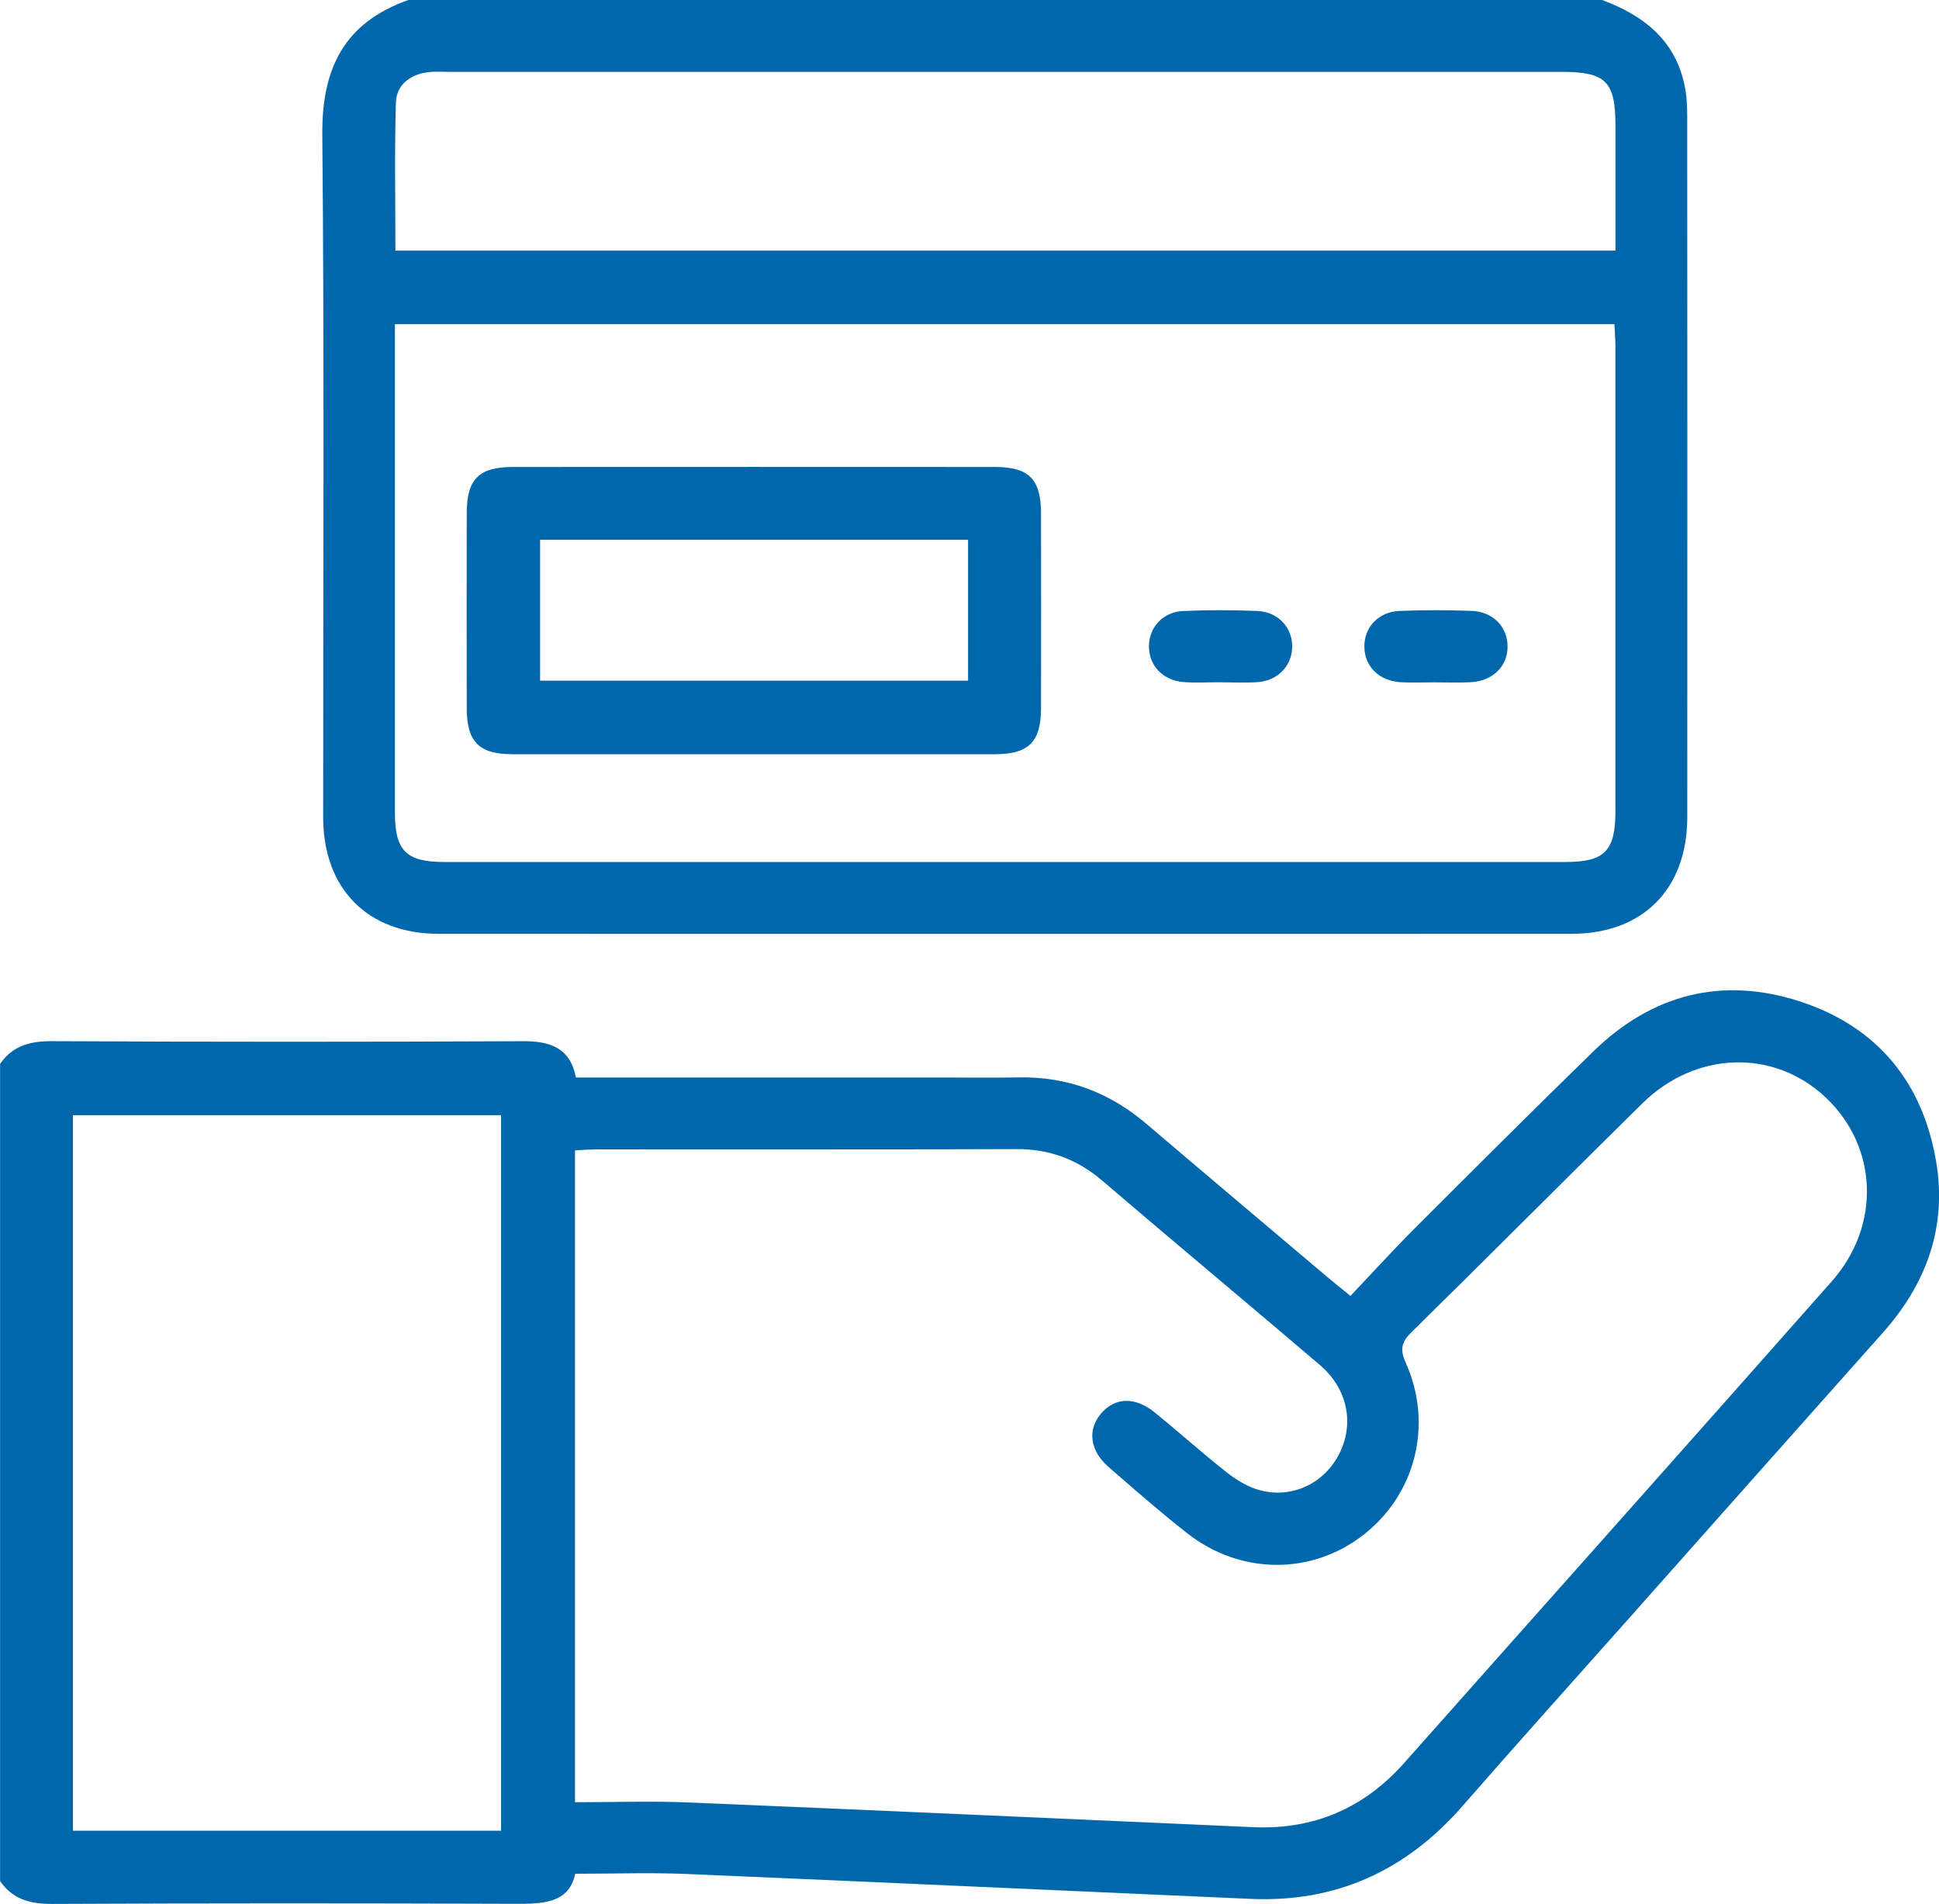 <svg width="111" height="109" viewBox="0 0 111 109" fill="none" xmlns="http://www.w3.org/2000/svg">
<g clip-path="url(#clip0_1625_106123)">
<path d="M0 60.915C0.724 59.863 1.723 59.601 2.976 59.606C11.963 59.65 20.951 59.65 29.937 59.608C31.492 59.601 32.633 59.977 32.97 61.685C39.917 61.685 46.805 61.685 53.693 61.685C55.232 61.685 56.775 61.708 58.314 61.68C61.093 61.628 63.505 62.532 65.614 64.328C69.1 67.299 72.602 70.248 76.099 73.203C76.423 73.477 76.758 73.739 77.309 74.19C78.547 72.884 79.749 71.56 81.011 70.3C84.4 66.91 87.793 63.522 91.228 60.178C94.588 56.908 98.597 55.886 103.046 57.334C107.454 58.769 110.07 61.948 110.838 66.51C111.466 70.254 110.276 73.505 107.766 76.318C102.923 81.749 98.098 87.195 93.265 92.634C90.082 96.217 86.874 99.783 83.722 103.395C80.507 107.079 76.508 108.924 71.608 108.71C60.835 108.238 50.065 107.739 39.292 107.283C37.245 107.195 35.19 107.27 32.929 107.27C32.571 108.978 31.06 108.998 29.427 108.991C20.611 108.957 11.795 108.955 2.982 108.998C1.728 109.003 0.731 108.736 0.005 107.69V60.915H0ZM32.919 103.176C35.154 103.176 37.291 103.101 39.42 103.189C50.196 103.637 60.969 104.127 71.742 104.603C75.215 104.758 78.086 103.519 80.393 100.917C88.548 91.727 96.73 82.561 104.864 73.353C107.697 70.145 107.496 65.637 104.514 62.829C101.548 60.033 97.075 60.157 94.009 63.176C89.585 67.533 85.211 71.936 80.782 76.287C80.192 76.867 80.154 77.297 80.483 78.039C82.049 81.551 81.037 85.534 78.066 87.857C75.102 90.179 71.018 90.173 67.965 87.778C66.417 86.564 64.931 85.266 63.448 83.97C62.38 83.034 62.246 81.837 63.034 80.919C63.837 79.989 64.978 79.946 66.106 80.863C67.501 81.996 68.838 83.202 70.251 84.312C70.807 84.748 71.469 85.144 72.144 85.32C73.995 85.802 75.815 84.907 76.665 83.233C77.548 81.491 77.144 79.495 75.545 78.132C71.407 74.605 67.231 71.127 63.101 67.592C61.664 66.363 60.075 65.776 58.178 65.784C50.173 65.817 42.17 65.797 34.165 65.802C33.756 65.802 33.346 65.838 32.916 65.859V103.176H32.919ZM28.683 104.807V63.844H4.176V104.807H28.683Z" fill="#0067AC"/>
<path d="M91.71 0C94.073 0.876 95.901 2.283 96.439 4.908C96.558 5.487 96.586 6.095 96.586 6.693C96.594 20.054 96.597 33.417 96.589 46.778C96.589 50.895 94.047 53.458 89.966 53.461C68.351 53.466 46.735 53.466 25.122 53.461C21.047 53.461 18.503 50.889 18.5 46.778C18.495 33.76 18.572 20.739 18.451 7.721C18.415 3.903 19.718 1.288 23.379 0H91.71ZM22.607 18.554V19.801C22.607 28.707 22.607 37.614 22.607 46.517C22.607 48.705 23.248 49.346 25.426 49.349C46.823 49.349 68.22 49.349 89.616 49.349C91.864 49.349 92.477 48.72 92.477 46.43C92.477 37.567 92.477 28.705 92.477 19.843C92.477 19.428 92.441 19.016 92.418 18.557H22.607V18.554ZM92.479 14.347C92.479 11.887 92.479 9.54 92.479 7.193C92.479 4.663 91.928 4.114 89.395 4.114C68.171 4.114 46.949 4.114 25.725 4.114C25.297 4.114 24.862 4.078 24.443 4.14C23.444 4.287 22.692 4.882 22.663 5.877C22.581 8.682 22.635 11.493 22.635 14.347H92.479Z" fill="#0067AC"/>
<path d="M43.087 43.179C38.506 43.179 33.926 43.184 29.345 43.179C27.419 43.176 26.724 42.475 26.719 40.541C26.711 36.815 26.711 33.087 26.719 29.362C26.724 27.433 27.417 26.737 29.353 26.734C38.558 26.729 47.763 26.729 56.965 26.734C58.894 26.734 59.589 27.435 59.594 29.37C59.602 33.095 59.602 36.823 59.594 40.548C59.589 42.475 58.889 43.174 56.957 43.179C52.333 43.187 47.711 43.179 43.087 43.179ZM30.918 30.898V38.967H55.418V30.898H30.918Z" fill="#0067AC"/>
<path d="M69.829 39.058C69.144 39.058 68.456 39.099 67.774 39.05C66.567 38.965 65.748 38.084 65.773 36.966C65.797 35.894 66.587 35.028 67.733 34.979C69.141 34.917 70.558 34.92 71.969 34.977C73.176 35.026 73.997 35.935 73.972 37.056C73.948 38.122 73.153 38.962 72.01 39.05C71.286 39.104 70.555 39.06 69.829 39.06V39.058Z" fill="#0067AC"/>
<path d="M82.106 39.063C81.464 39.063 80.821 39.094 80.18 39.056C78.949 38.983 78.122 38.159 78.104 37.041C78.086 35.918 78.905 35.024 80.118 34.975C81.485 34.918 82.857 34.923 84.225 34.97C85.45 35.011 86.284 35.861 86.302 36.979C86.32 38.144 85.458 38.996 84.158 39.058C83.475 39.092 82.788 39.063 82.103 39.063H82.106Z" fill="#0067AC"/>
</g>
<defs>
<clipPath id="clip0_1625_106123">
<rect width="111" height="109" fill="white"/>
</clipPath>
</defs>
</svg>
